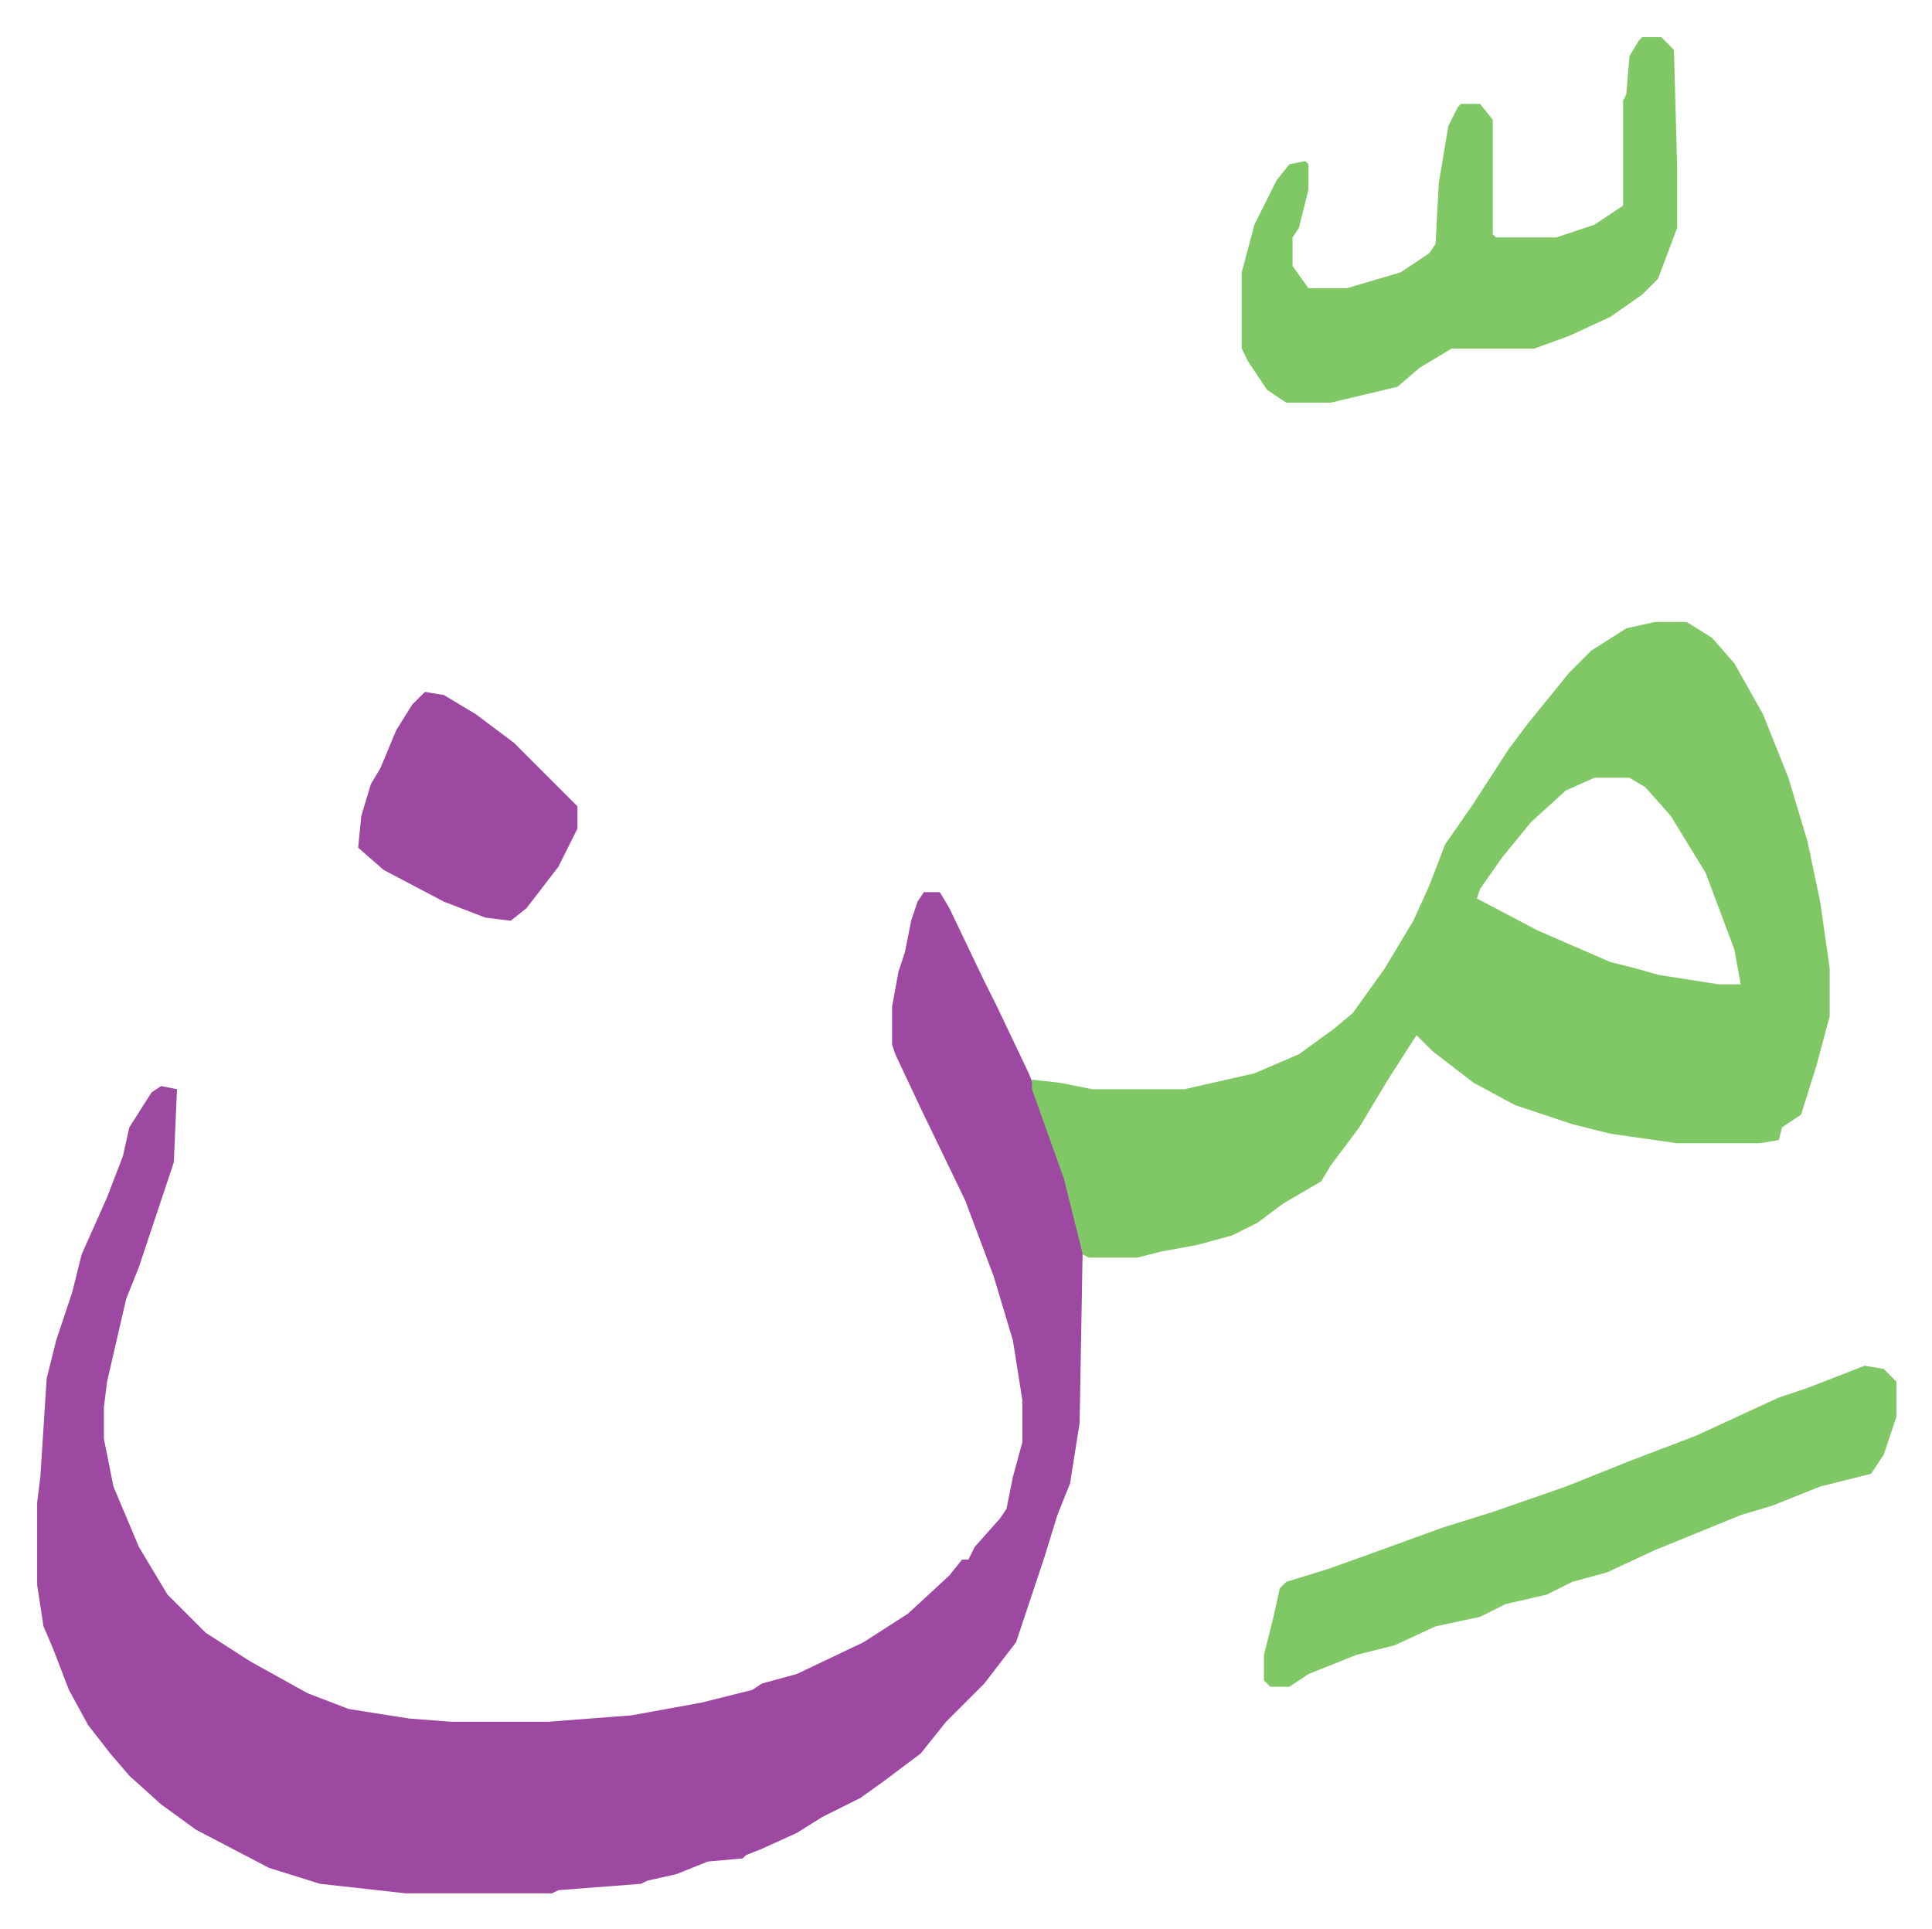 <svg xmlns="http://www.w3.org/2000/svg" role="img" viewBox="-11.69 483.31 607.88 606.88"><path fill="#9d48a1" id="rule_ikhfa" d="M279 764h5l3 5 11 23 4 8 10 21 4 10 10 30 3 13-1 57-3 19-4 10-4 13-9 27-10 13-12 12-8 10-12 9-7 5-12 6-8 5-11 5-5 2-1 1-11 1-10 4-9 2-2 1-26 2-2 1h-46l-27-3-16-5-23-12-11-8-10-9-6-7-7-9-6-11-5-13-3-7-2-13v-26l1-8 2-31 3-12 5-15 3-12 8-18 5-13 2-9 7-11 3-2 5 1-1 23-5 15-6 18-4 10-6 26-1 8v10l3 15 8 19 9 15 12 12 14 9 18 10 13 5 19 3 13 1h31l26-2 22-4 16-4 3-2 11-3 21-10 14-9 13-12 4-5h2l2-4 8-9 2-3 2-10 3-11v-13l-3-19-6-20-9-24-14-29-8-17-1-3v-12l2-11 2-6 2-10 2-6z"/><path fill="#80c865" id="rule_idgham_shafawi_with_meem" d="M509 679h10l8 5 7 8 9 16 8 20 6 20 4 19 3 21v15l-4 15-5 16-6 4-1 4-6 1h-26l-21-3-12-3-18-6-13-7-13-10-5-5-9 14-9 15-9 12-3 5-12 7-8 6-8 4-11 3-11 2-8 2h-15l-2-1-6-24-10-28v-3l9 1 10 2h29l22-5 14-6 11-8 6-5 10-14 9-15 5-11 5-13 9-13 11-17 6-8 13-16 7-7 11-7zm-19 49l-9 4-11 10-9 11-7 10-1 3 19 10 23 10 8 2 7 2 19 3h7l-2-11-9-24-11-18-8-9-5-3zm15-233h6l4 4 1 37v19l-6 16-5 5-10 7-13 6-11 4h-26l-10 6-7 6-21 5h-14l-6-4-6-9-2-4v-24l4-15 7-14 4-5 5-1 1 1v8l-3 12-2 3v9l5 7h12l17-5 9-6 2-3 1-19 3-18 3-6 1-1h6l4 5v36l1 1h19l12-4 9-6v-33l1-2 1-12 3-5zm70 418l6 1 4 4v11l-4 12-4 6-16 4-15 6-10 3-27 11-15 7-11 3-8 4-13 3-8 4-14 3-13 6-12 3-15 6-6 4h-6l-2-2v-8l3-12 2-9 2-2 13-4 14-5 22-8 16-5 23-8 20-8 21-8 26-12 9-3z"/><path fill="#9d48a1" id="rule_ikhfa" d="M122 701l6 1 10 6 12 9 20 20v7l-6 12-10 13-5 4-8-1-13-5-19-10-8-7 1-10 3-10 3-5 5-12 5-8z"/></svg>
